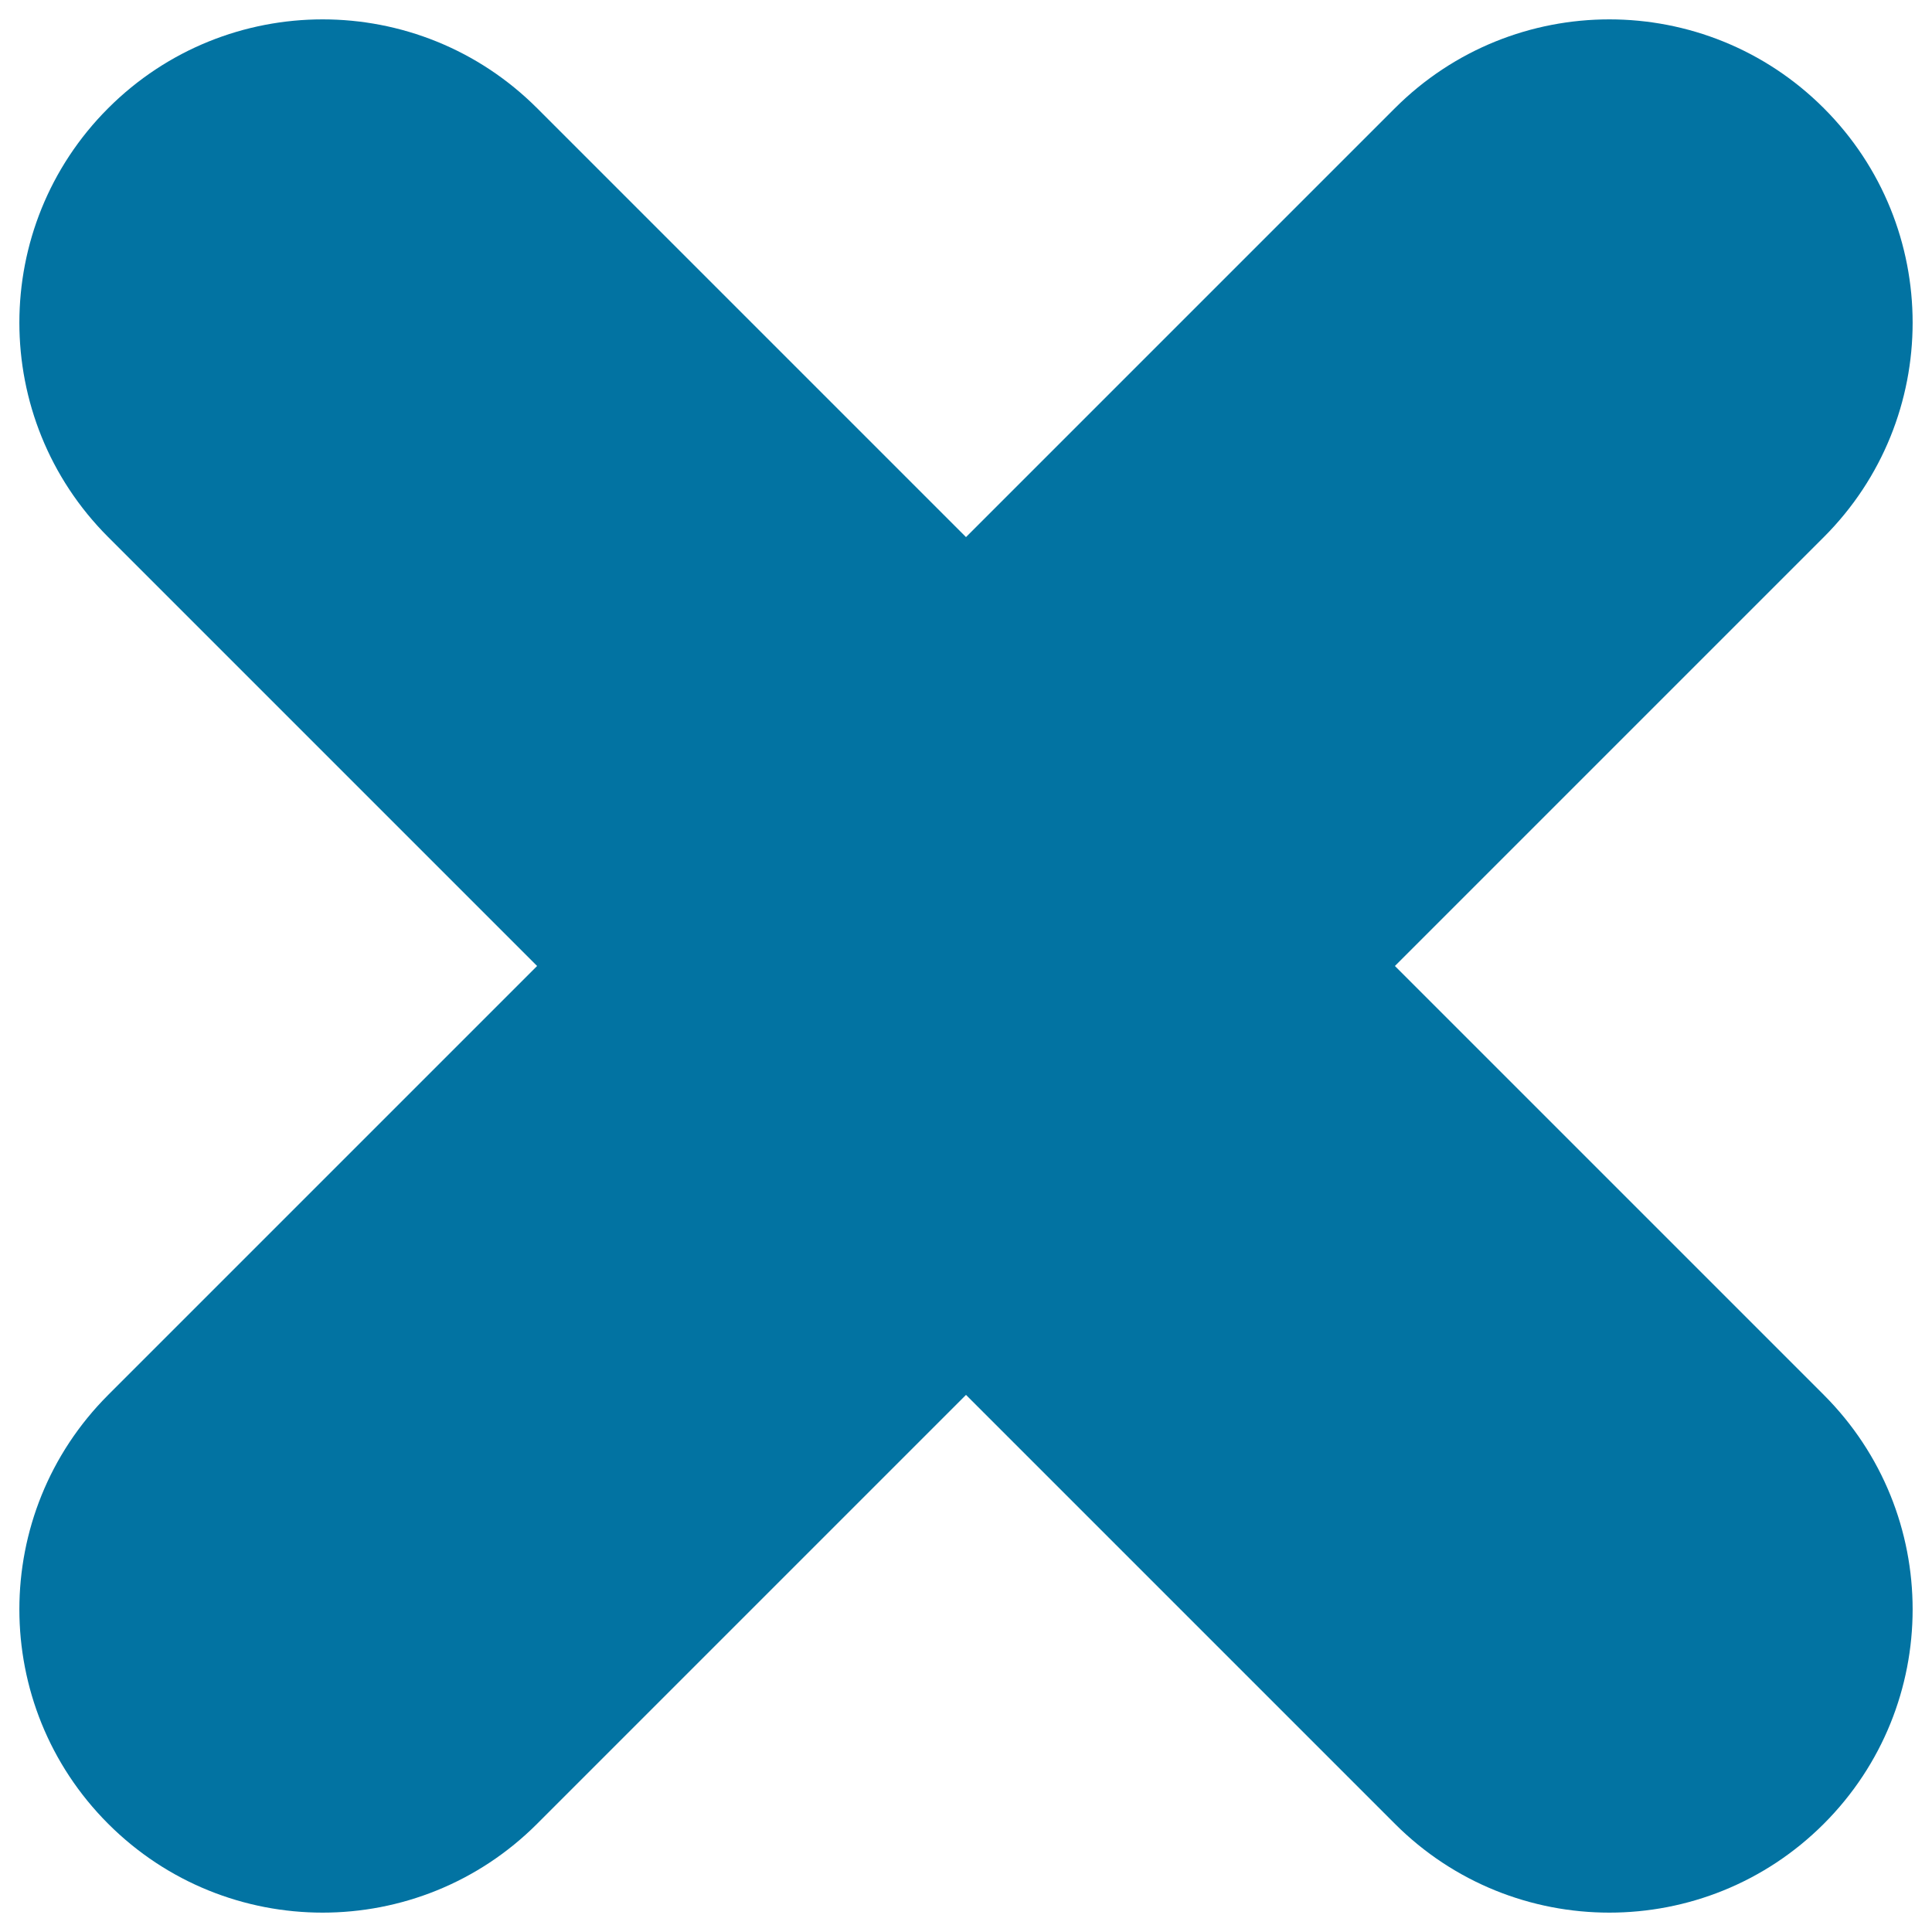 <svg xmlns="http://www.w3.org/2000/svg" viewBox="0 0 1000 1000" style="fill:#0273a2">
<title>Cross SVG icon</title>
<g><g id="_x38__41_"><g><path d="M722,500l222-222c61.3-61.3,61.3-160.7,0-222C882.7-5.3,783.3-5.3,722,56L500,278L278,56C216.7-5.3,117.3-5.3,56,56c-61.3,61.3-61.3,160.7,0,222l222,222L56,722c-61.3,61.3-61.3,160.7,0,222c61.3,61.3,160.7,61.3,222,0l222-222l222,222c61.3,61.3,160.7,61.3,222,0c61.3-61.3,61.3-160.7,0-222L722,500z"/></g></g></g>
</svg>